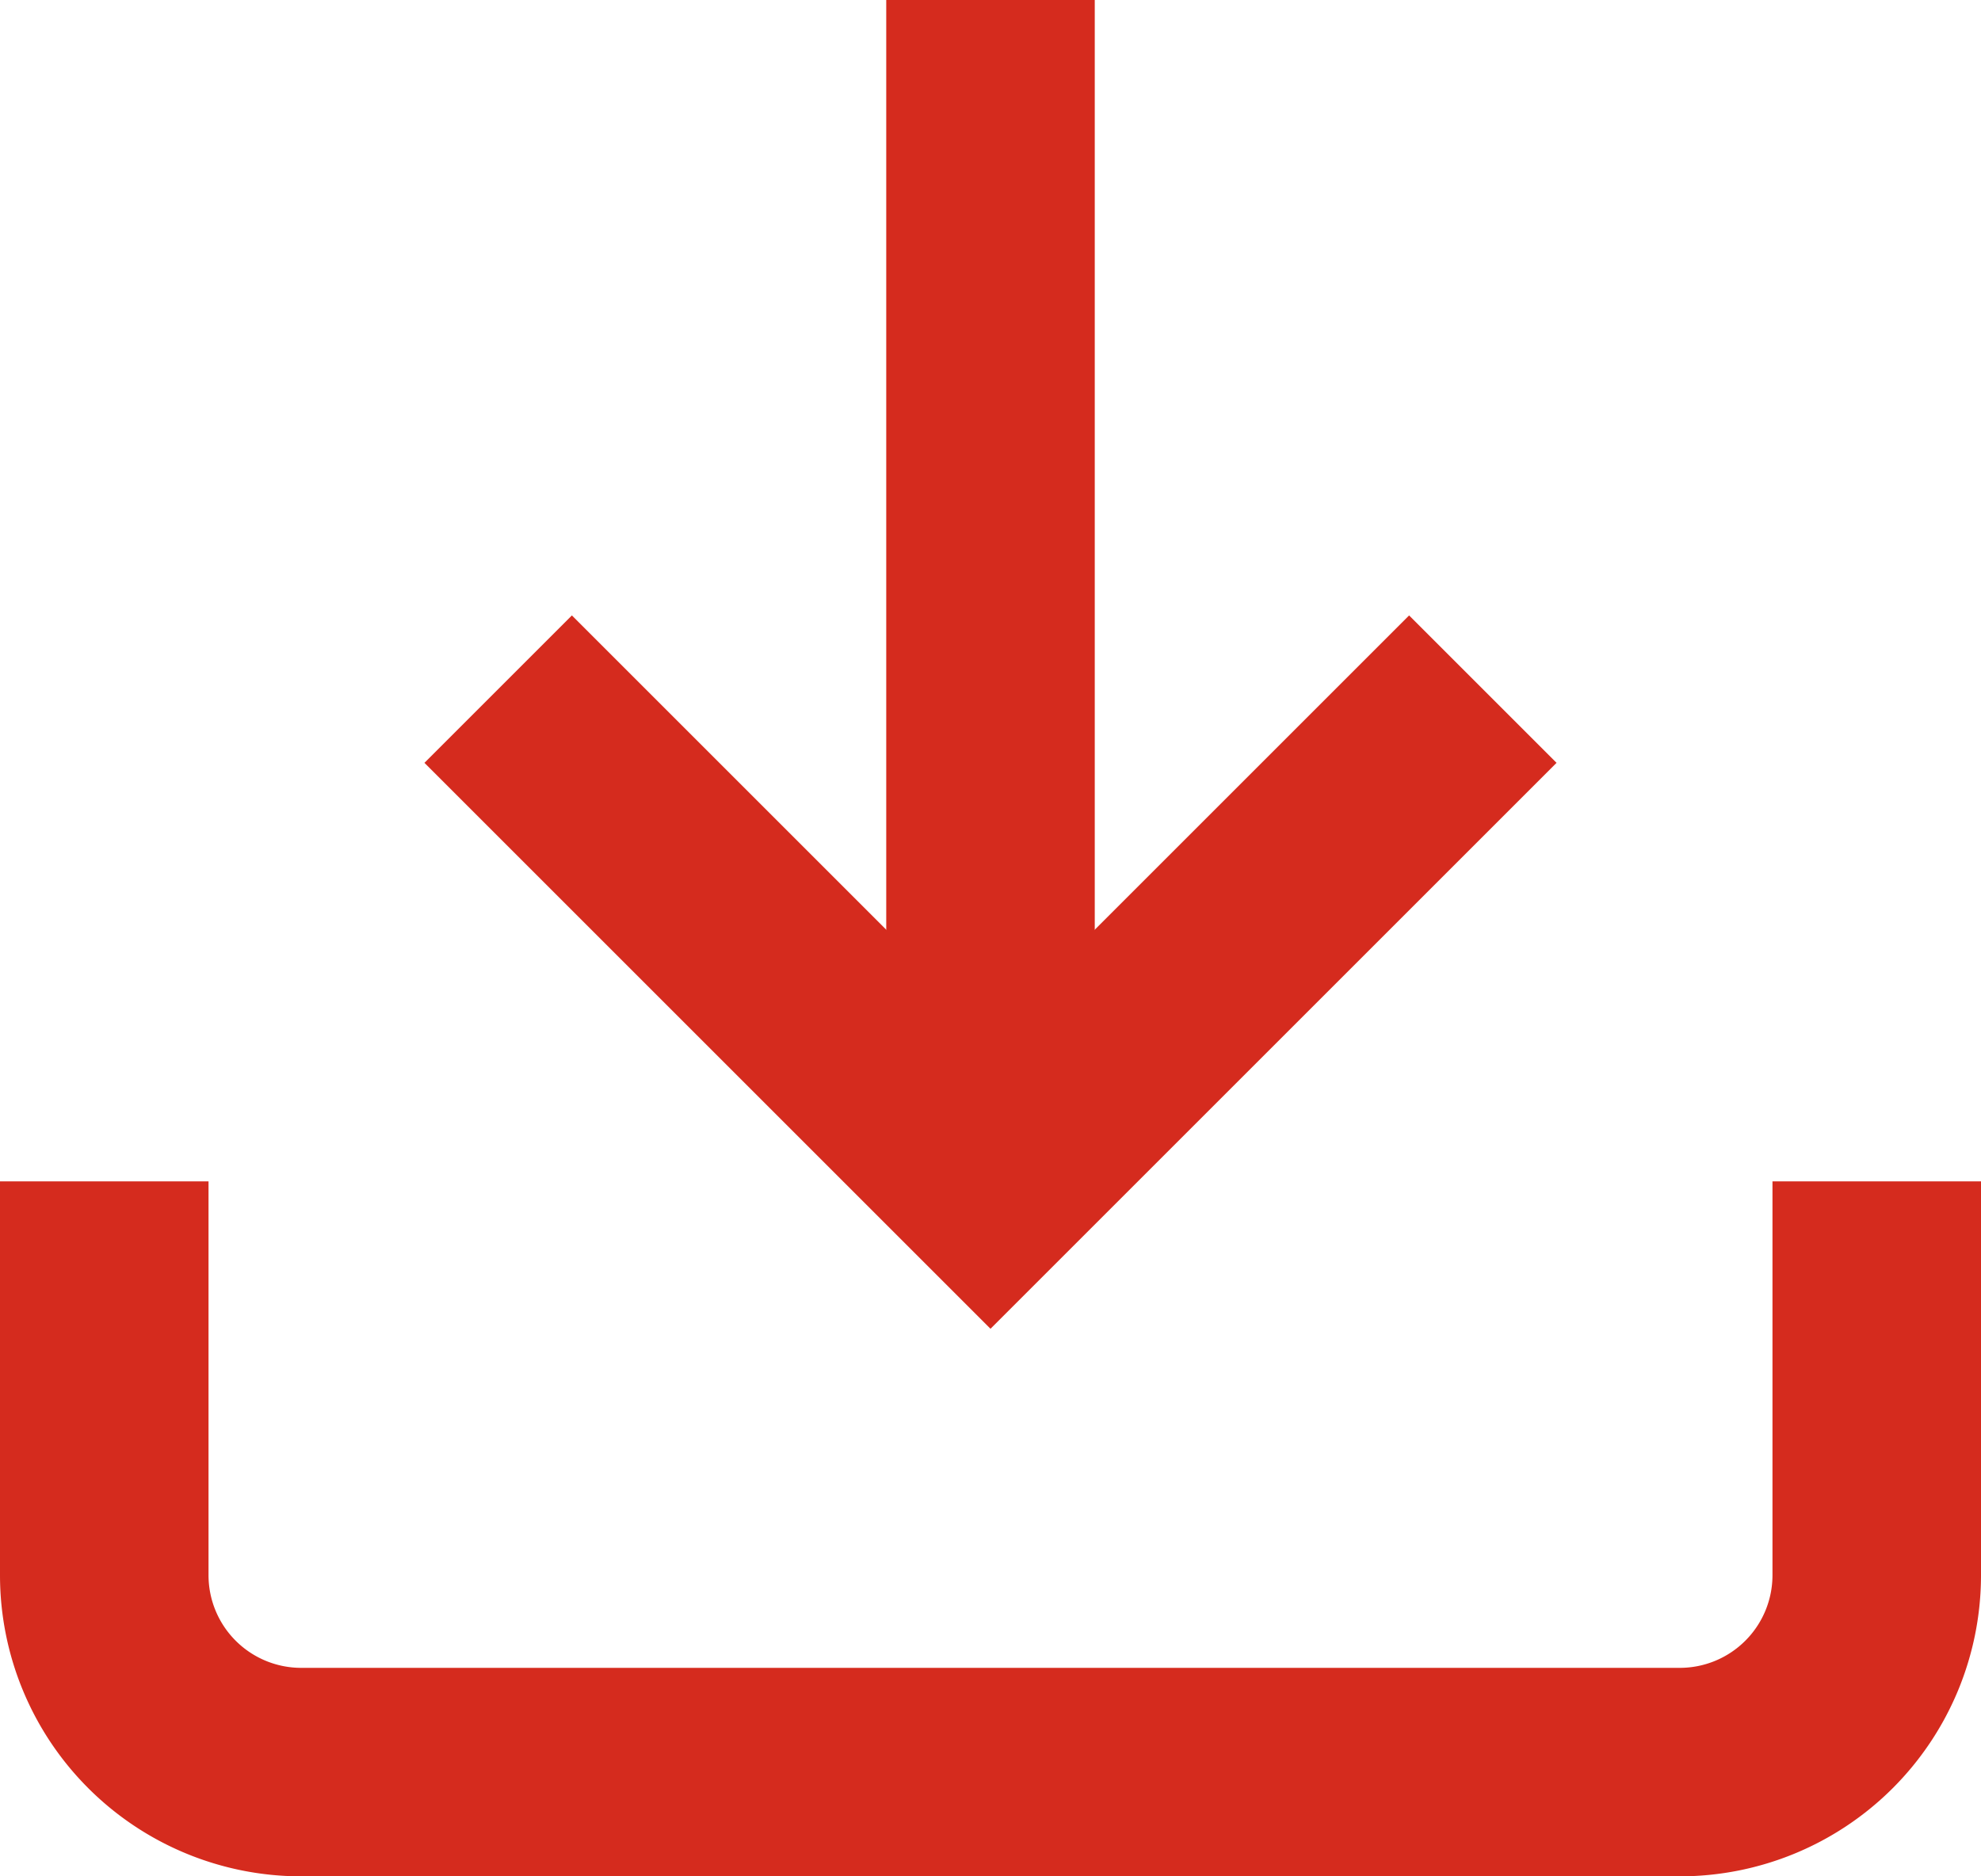 <?xml version="1.0" encoding="UTF-8"?>
<svg xmlns="http://www.w3.org/2000/svg" width="19" height="18" viewBox="0 0 19 18">
  <g id="Icon_feather-download" data-name="Icon feather-download" transform="translate(-3.5 -4.5)">
    <path id="Path_18931" data-name="Path 18931" d="M21.5,22.5v3.778a1.889,1.889,0,0,1-1.889,1.889H6.389A1.889,1.889,0,0,1,4.5,26.278V22.5" transform="translate(0 -6.667)" fill="none" stroke="#d52b1e" stroke-width="2"></path>
    <path id="Path_18932" data-name="Path 18932" d="M10.5,15l4.722,4.722L19.944,15" transform="translate(-2.222 -3.889)" fill="none" stroke="#d52b1e" stroke-width="2"></path>
    <path id="Path_18933" data-name="Path 18933" d="M18,15.833V4.5" transform="translate(-5)" fill="none" stroke="#d52b1e" stroke-linejoin="round" stroke-width="2"></path>
  </g>
</svg>
